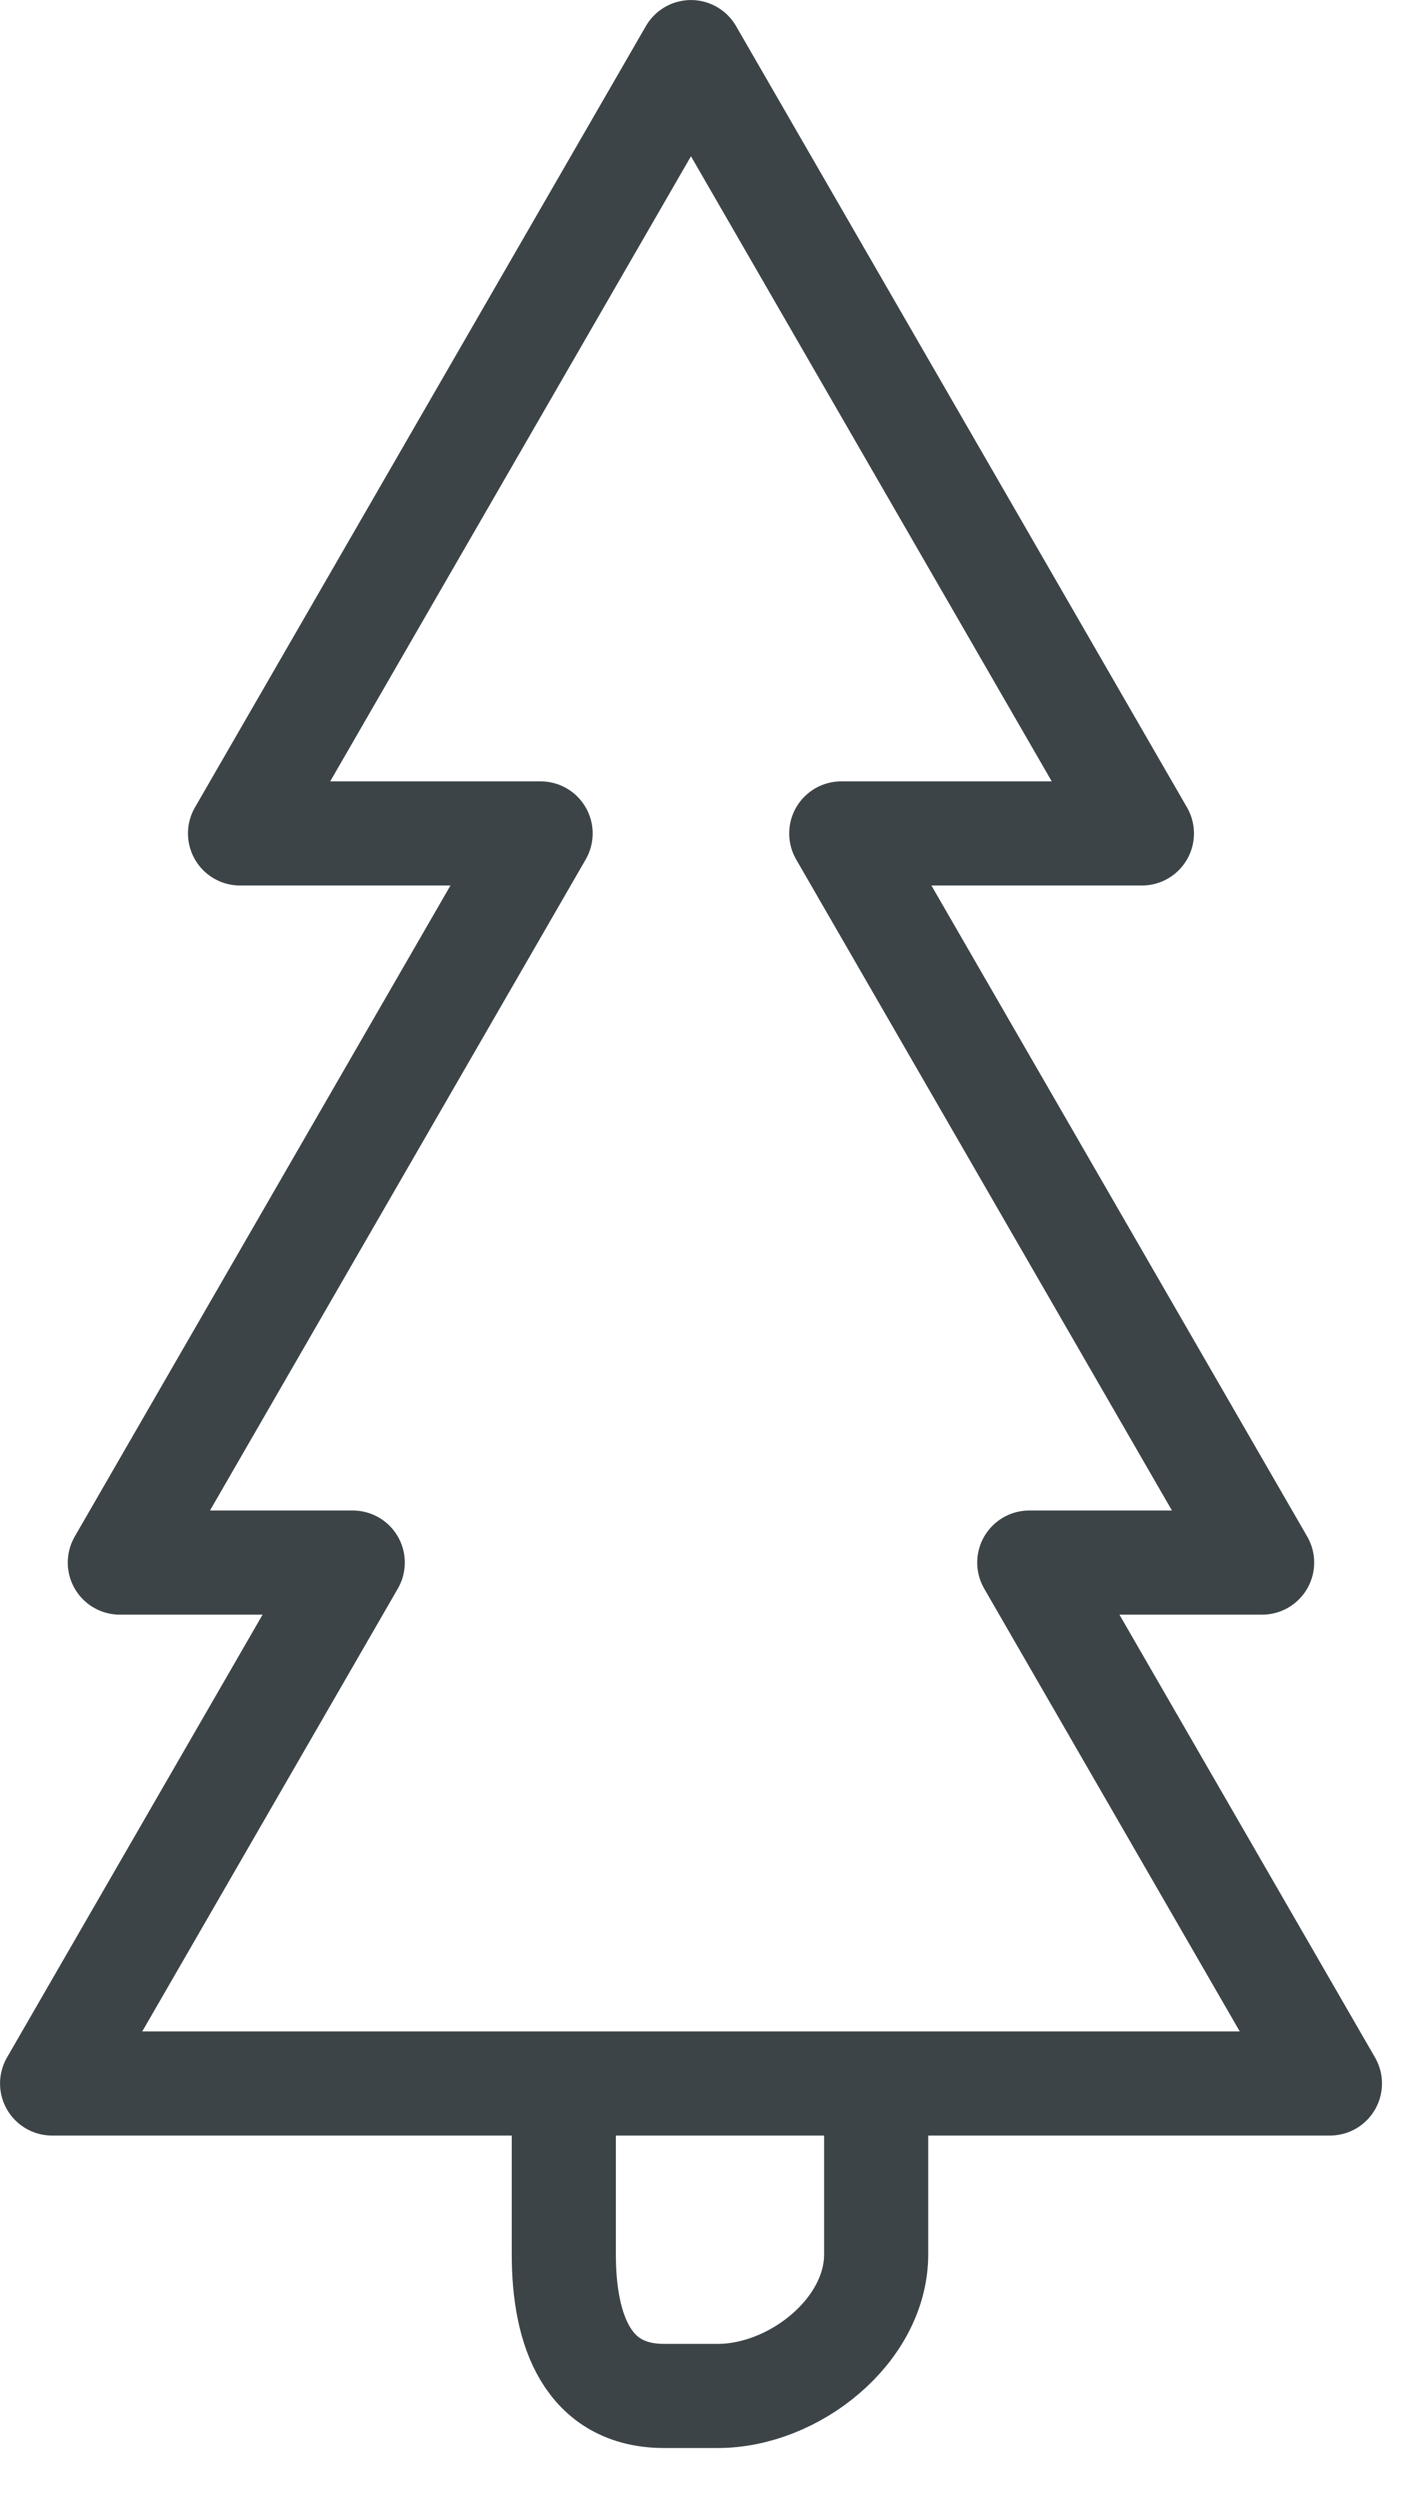 <svg width="18" height="32" viewBox="0 0 18 32" fill="none" xmlns="http://www.w3.org/2000/svg">
<g clip-path="url(#clip0_965_3242)">
<path d="M17.026 26.666L13.177 19.999H16.158L10.77 10.667H14.619L8.846 0.667L3.073 10.667H6.921L1.534 19.999H4.516L0.667 26.666H17.026Z" stroke="#3C4448" stroke-width="1.333" stroke-linecap="round" stroke-linejoin="round"/>
<path d="M11.217 27.332V28.853C11.217 29.829 10.167 30.665 9.19 30.665H8.502C7.524 30.665 7.218 29.829 7.218 28.853V27.332" stroke="#3C4448" stroke-width="1.333" stroke-linecap="round" stroke-linejoin="round"/>
</g>
<defs>
<clipPath id="clip0_965_3242">
<rect width="17.692" height="31.332" fill="white"/>
</clipPath>
</defs>
</svg>
